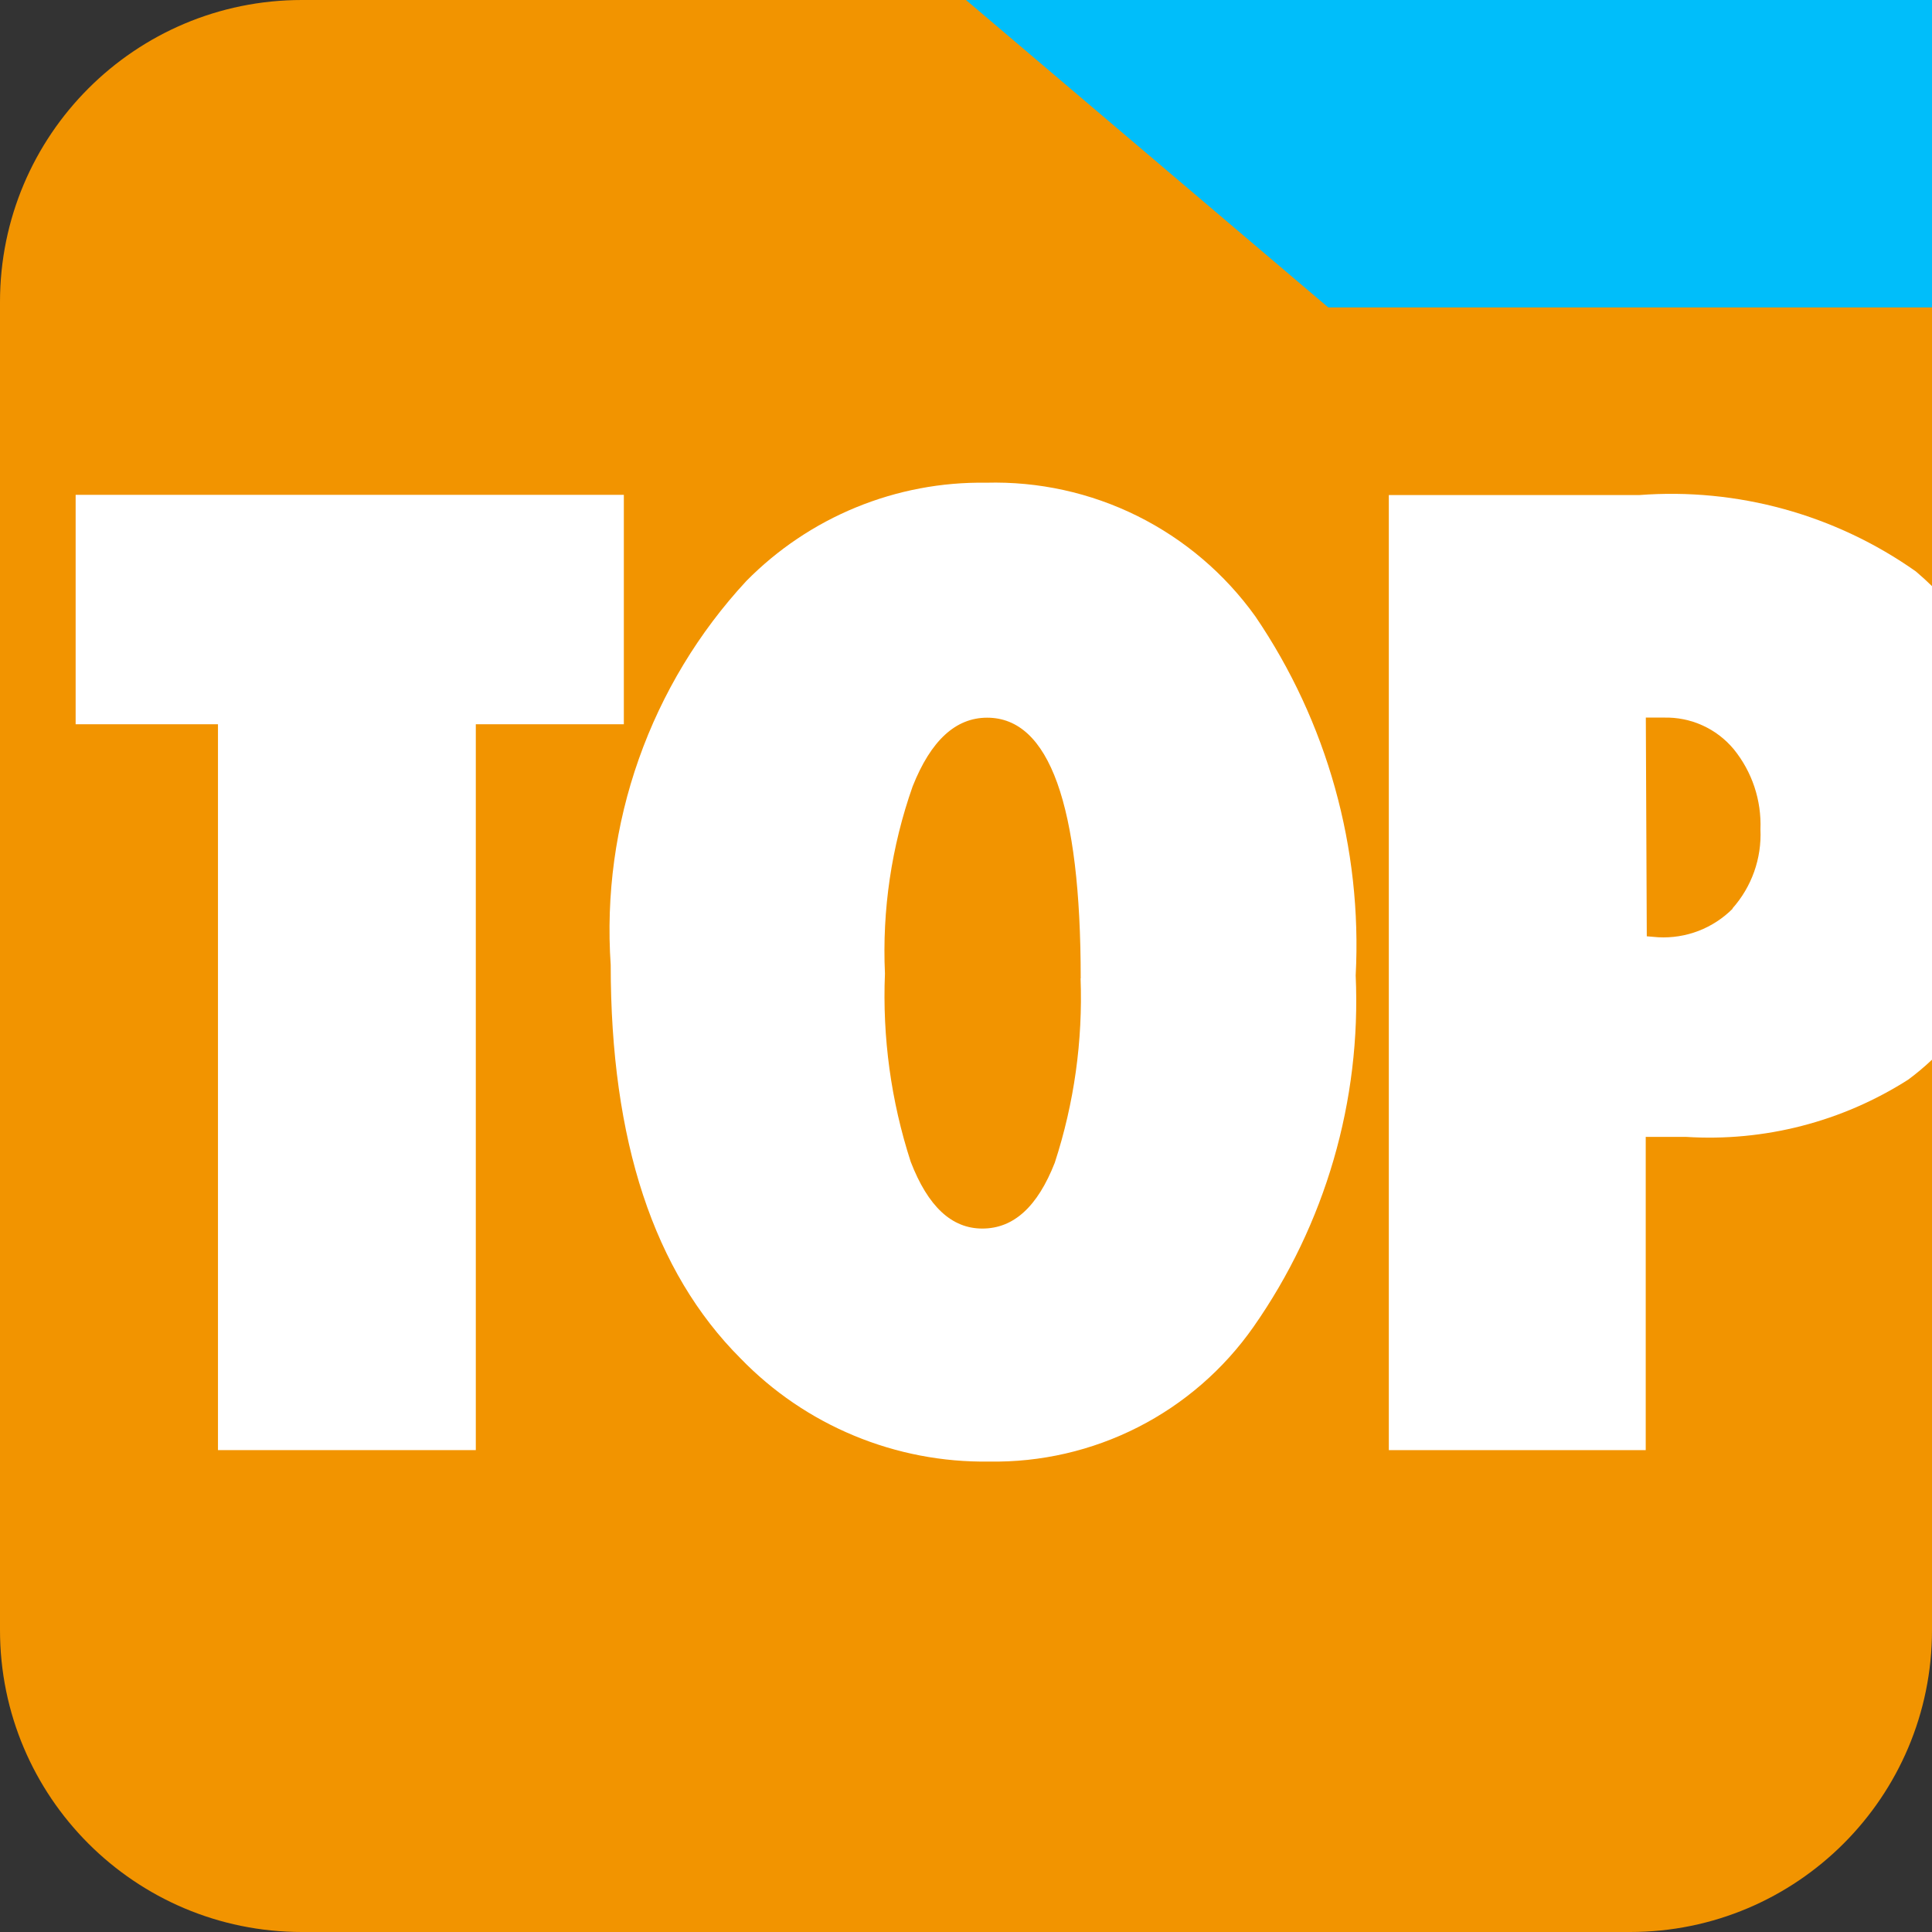 <svg width="40" height="40" viewBox="0 0 40 40" fill="none" xmlns="http://www.w3.org/2000/svg">
<rect x="0" y="0" width="40" height="40" fill="#333333" stroke="none"/>
<g clip-path="url(#clip0_2184_61318)">
<path d="M33.75 0H6.25C2.798 0 0 2.798 0 6.25V33.75C0 37.202 2.798 40 6.25 40H33.75C37.202 40 40 37.202 40 33.75V6.25C40 2.798 37.202 0 33.75 0Z" fill="#F29400"/>
<path d="M27.5 6.365H40V0H20L27.5 6.365Z" fill="#00BEFA"/>
<path d="M20.414 9.994C19.492 9.98 18.577 10.154 17.724 10.504C16.871 10.854 16.098 11.373 15.451 12.03C14.466 13.093 13.709 14.347 13.226 15.714C12.743 17.081 12.545 18.532 12.644 19.979C12.644 23.616 13.534 26.326 15.333 28.125C15.999 28.813 16.798 29.357 17.683 29.724C18.567 30.091 19.517 30.274 20.474 30.26C21.545 30.279 22.605 30.035 23.56 29.549C24.515 29.063 25.336 28.35 25.951 27.473C27.44 25.347 28.184 22.789 28.068 20.196C28.206 17.558 27.477 14.947 25.991 12.762C25.359 11.88 24.52 11.166 23.548 10.683C22.575 10.2 21.499 9.964 20.414 9.994ZM22.372 20.256C22.42 21.55 22.239 22.842 21.838 24.073C21.482 24.981 20.988 25.436 20.338 25.436C19.704 25.436 19.213 24.981 18.855 24.052C18.448 22.796 18.267 21.477 18.322 20.157C18.262 18.841 18.457 17.525 18.895 16.282C19.271 15.333 19.785 14.859 20.438 14.859C21.723 14.859 22.375 16.659 22.375 20.256H22.372Z" fill="white"/>
<path d="M40 12.135C39.894 12.031 39.782 11.93 39.666 11.831C37.997 10.653 35.97 10.094 33.933 10.25H28.754V30.023H34.073V23.538H34.904C36.526 23.641 38.14 23.226 39.51 22.351C39.681 22.224 39.845 22.086 40 21.94V12.135ZM35.875 18.811C35.674 19.013 35.433 19.17 35.167 19.273C34.901 19.375 34.617 19.42 34.333 19.405L34.095 19.385L34.075 14.857H34.45C34.724 14.85 34.997 14.905 35.247 15.018C35.497 15.131 35.718 15.299 35.894 15.51C36.275 15.978 36.472 16.569 36.448 17.171C36.476 17.773 36.267 18.362 35.866 18.811H35.875Z" fill="white"/>
<path d="M4.513 30.023H9.851V14.995H12.916V10.245H1.566V14.995H4.513V30.023Z" fill="white"/>
</g>
<defs>
<clipPath id="clip0_2184_61318">
<rect width="40" height="40" fill="white"/>
</clipPath>
</defs>
</svg>
